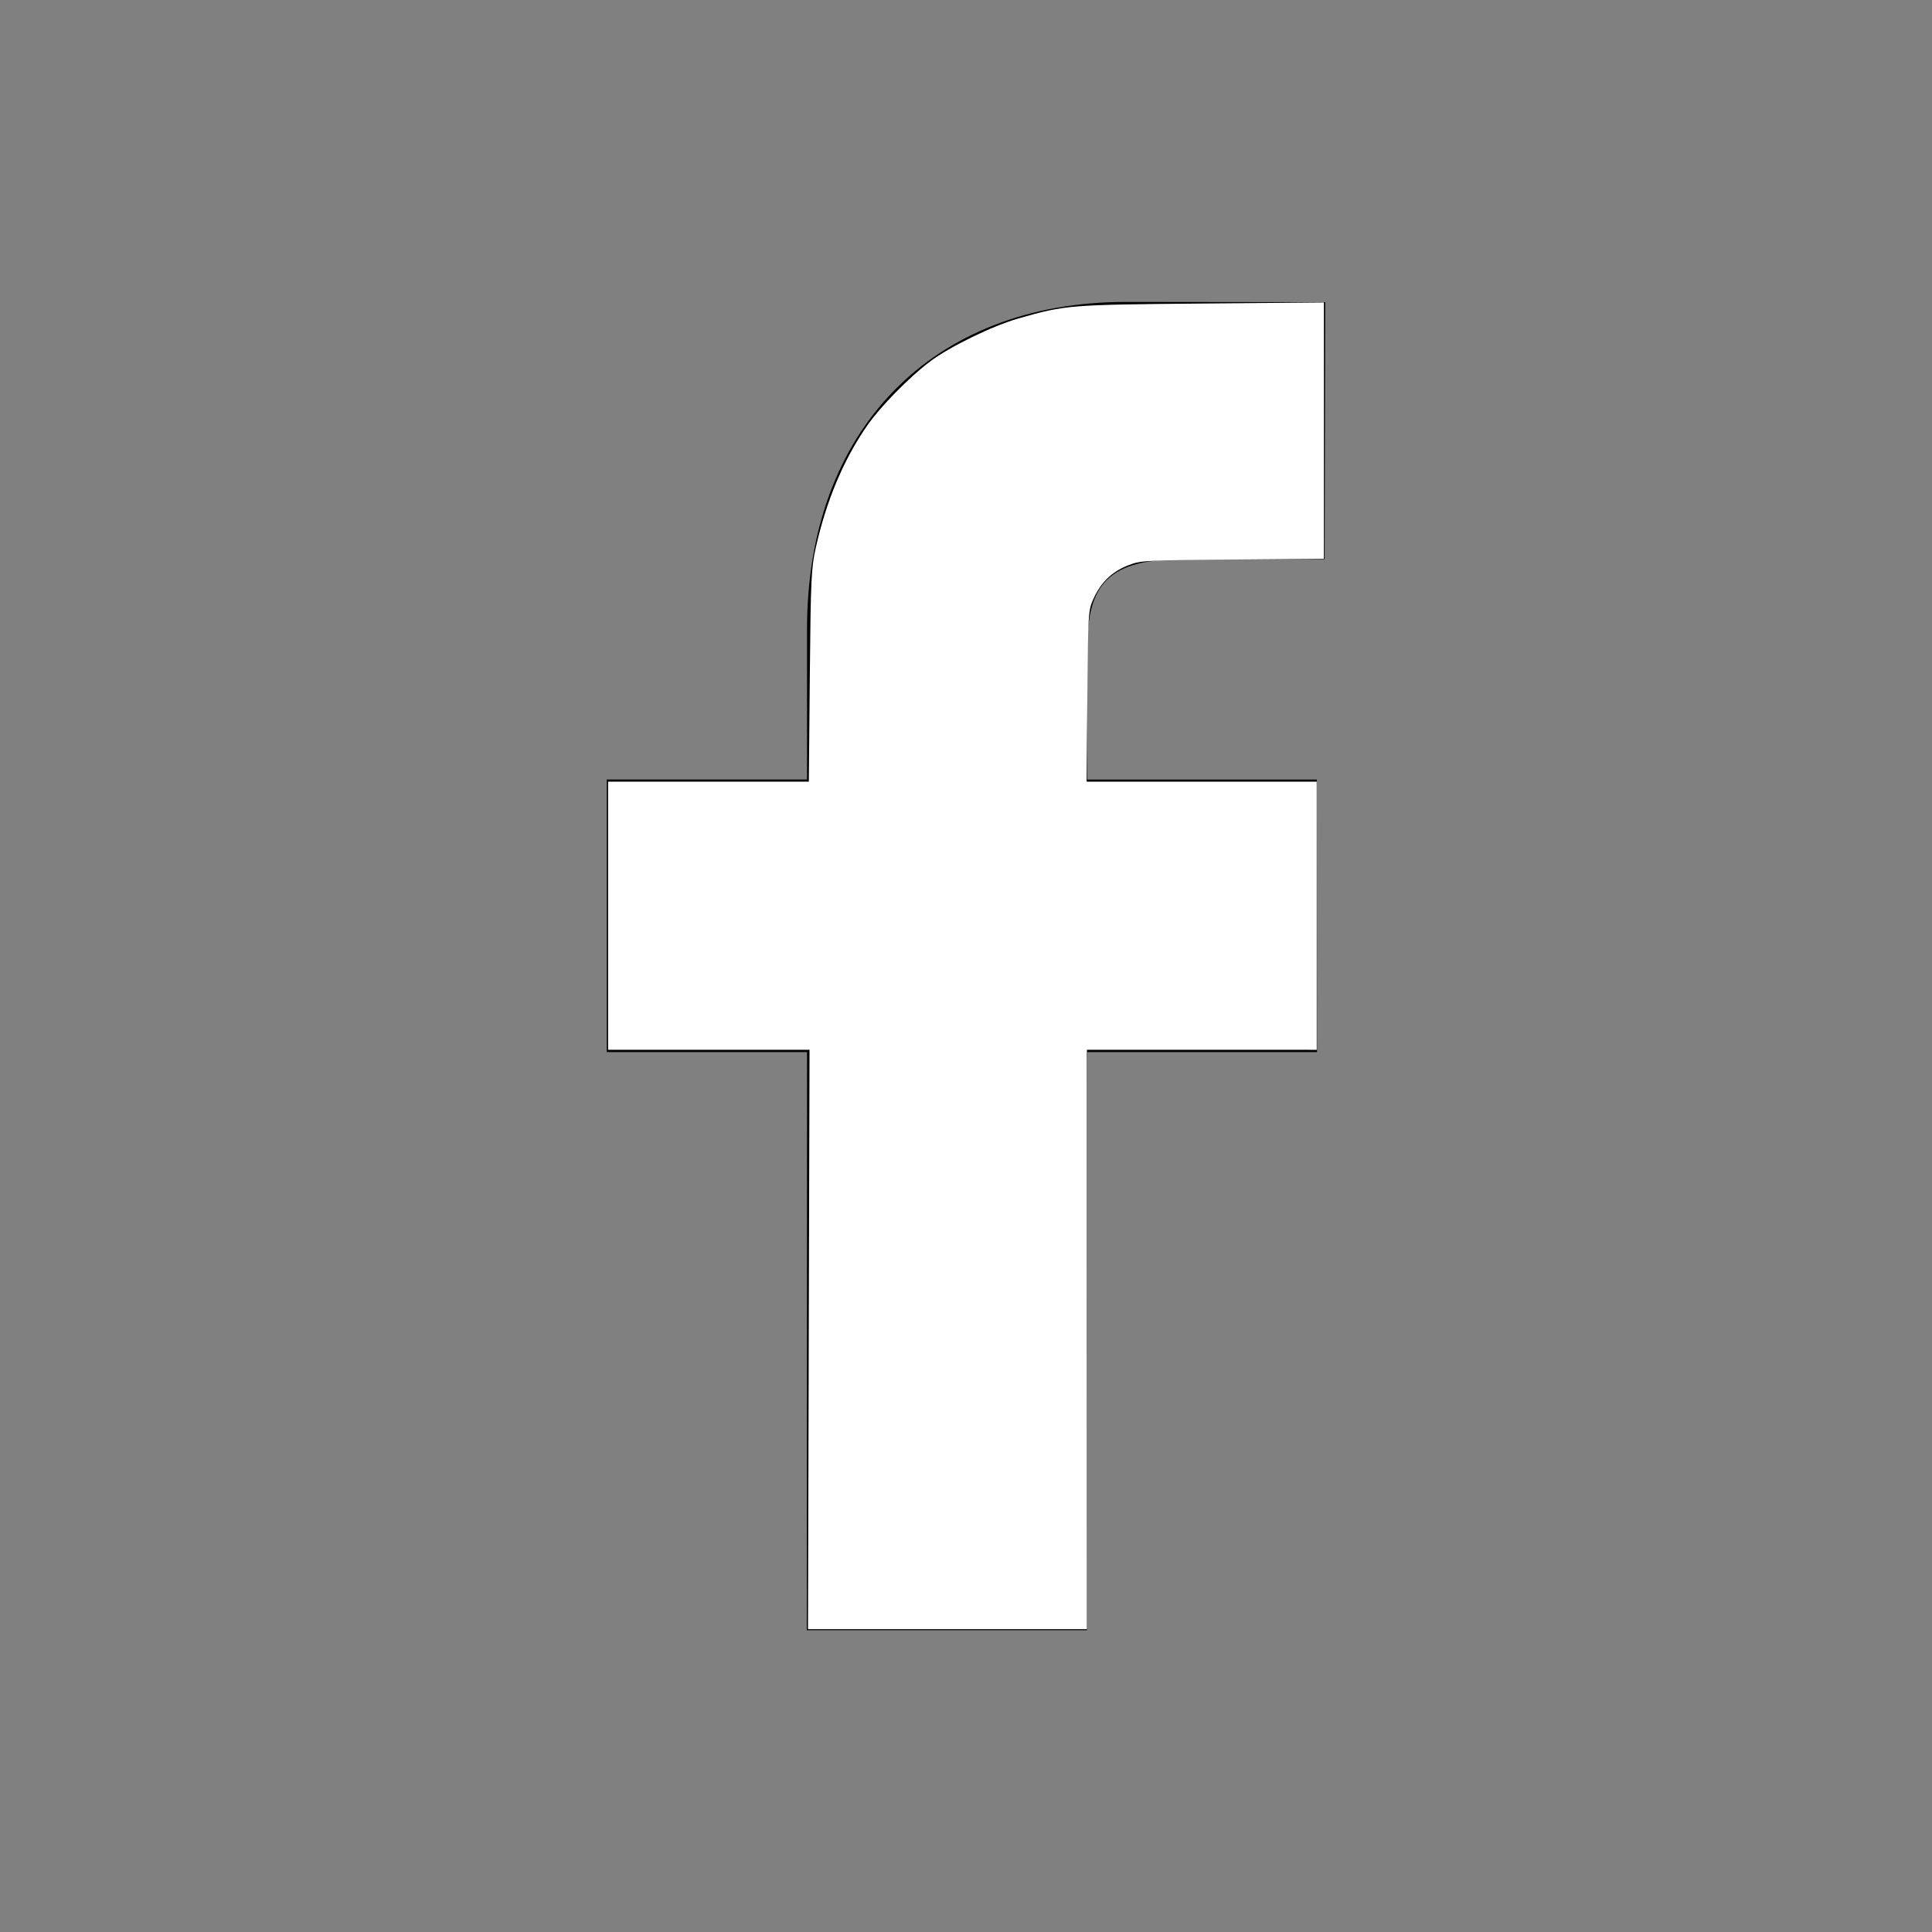 <?xml version="1.0" encoding="UTF-8" standalone="no"?>
<!-- Uploaded to: SVG Repo, www.svgrepo.com, Generator: SVG Repo Mixer Tools -->

<svg
   fill="#000000"
   width="800px"
   height="800px"
   viewBox="0 0 32 32"
   version="1.1"
   id="svg1"
   sodipodi:docname="facebook.svg"
   inkscape:version="1.4.2 (f4327f4, 2025-05-13)"
   xmlns:inkscape="http://www.inkscape.org/namespaces/inkscape"
   xmlns:sodipodi="http://sodipodi.sourceforge.net/DTD/sodipodi-0.dtd"
   xmlns="http://www.w3.org/2000/svg"
   xmlns:svg="http://www.w3.org/2000/svg">
  <rect x="0" y="0" width="32" height="32" fill="#808080" stroke="none"/>
  <defs
     id="defs1" />
  <sodipodi:namedview
     id="namedview1"
     pagecolor="#ffffff"
     bordercolor="#000000"
     borderopacity="0.25"
     inkscape:showpageshadow="2"
     inkscape:pageopacity="0.0"
     inkscape:pagecheckerboard="0"
     inkscape:deskcolor="#d1d1d1"
     inkscape:zoom="1.00875"
     inkscape:cx="400"
     inkscape:cy="400"
     inkscape:window-width="1920"
     inkscape:window-height="1009"
     inkscape:window-x="-8"
     inkscape:window-y="-8"
     inkscape:window-maximized="1"
     inkscape:current-layer="svg1" />
  <path
     d="M21.95 5.005l-3.306-.004c-3.206 0-5.277 2.124-5.277 5.415v2.495H10.05v4.515h3.317l-.004 9.575h4.641l.004-9.575h3.806l-.003-4.514h-3.803v-2.117c0-1.018.241-1.533 1.566-1.533l2.366-.001.01-4.256z"
     id="path1" />
  <path
     style="fill:#ffffff;stroke-width:0.991"
     d="m 334.891,554.647 0.318,-119.951 H 293.503 251.797 v -55.514 -55.514 h 41.563 41.563 l 0.408,-43.866 c 0.372,-40.005 0.591,-44.676 2.48,-53.067 4.381,-19.457 11.457,-36.31 21.105,-50.267 5.531,-8.001 17.468,-20.199 26.213,-26.785 8.138,-6.129 25.899,-14.772 36.679,-17.848 19.373,-5.528 21.108,-5.669 75.589,-6.145 l 50.805,-0.443 v 53.06 53.06 l -37.918,0.31 c -36.599,0.299 -38.11,0.387 -43.422,2.53 -6.56,2.647 -10.922,6.885 -14.025,13.626 -2.225,4.834 -2.289,5.833 -2.586,40.397 l -0.305,35.44 h 47.641 47.641 v 55.514 55.514 H 497.646 450.062 v 119.95 119.95 l -57.745,1.8e-4 -57.745,1.8e-4 z"
     id="path2"
     transform="scale(0.04)" />
</svg>
